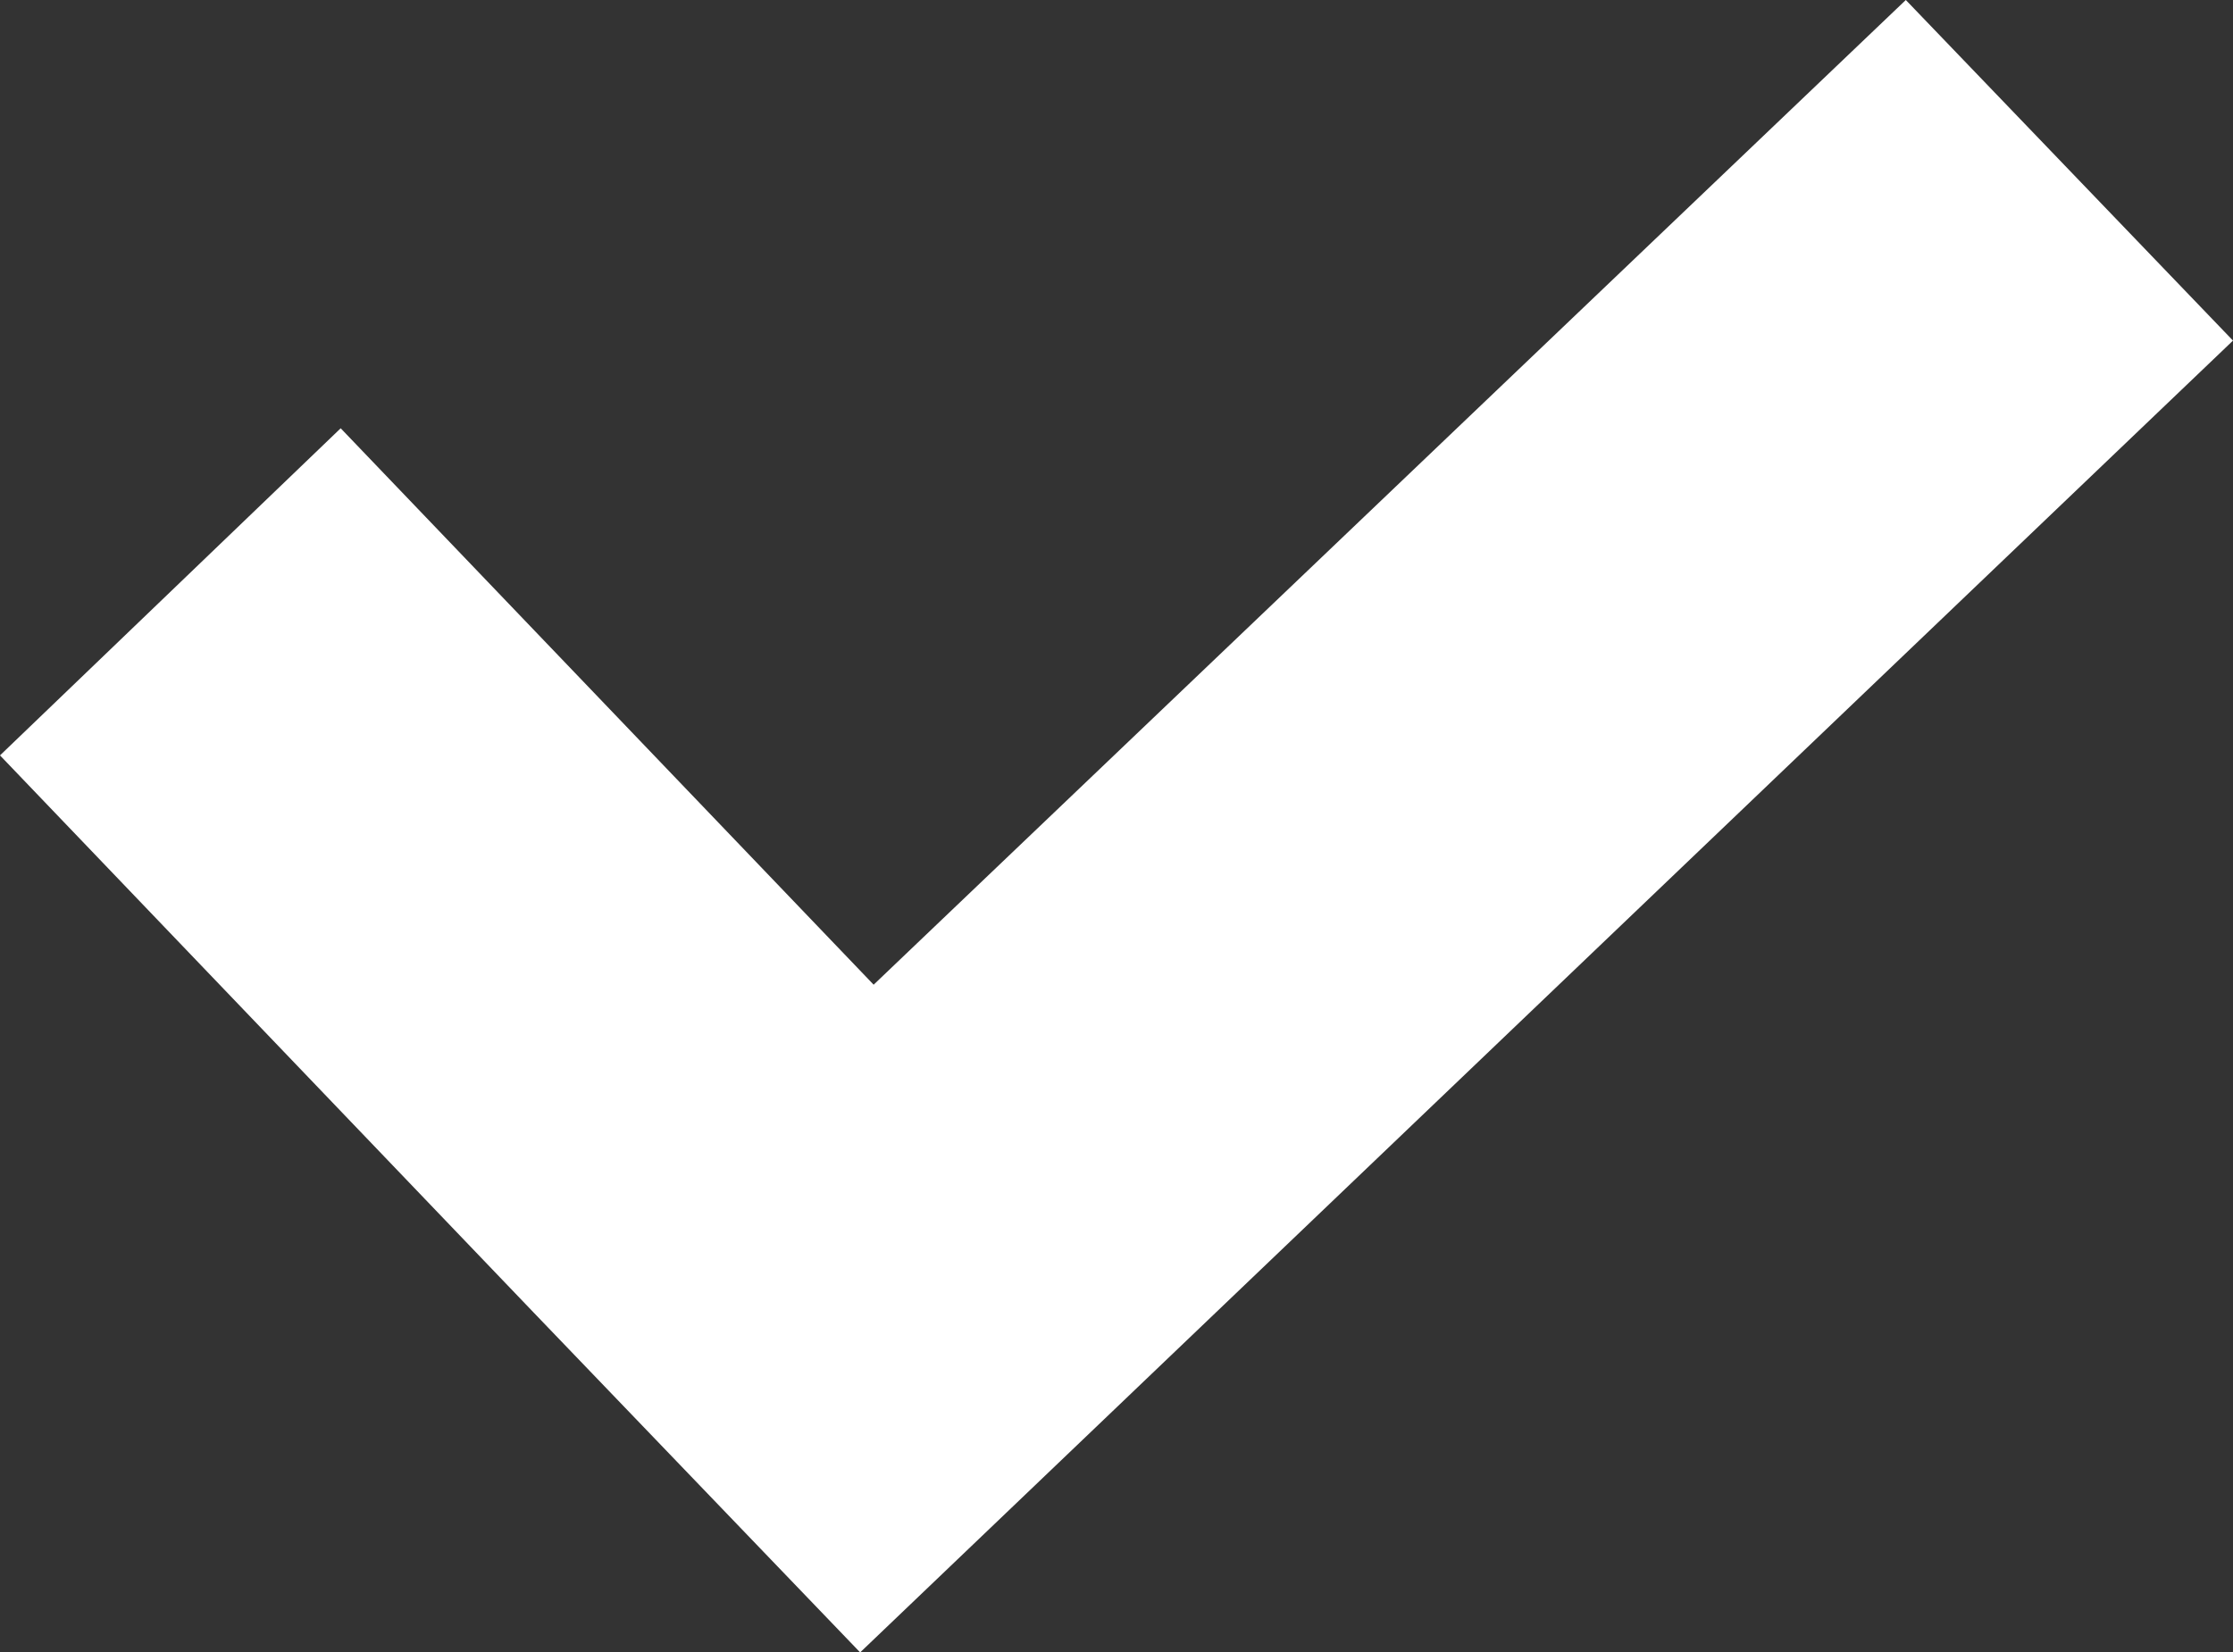 <?xml version="1.0" encoding="utf-8"?>
<!-- Generator: Adobe Illustrator 25.0.0, SVG Export Plug-In . SVG Version: 6.00 Build 0)  -->
<svg version="1.1" id="レイヤー_1" xmlns="http://www.w3.org/2000/svg" xmlns:xlink="http://www.w3.org/1999/xlink" x="0px"
	 y="0px" viewBox="0 0 66.2 49" style="enable-background:new 0 0 66.2 49;" xml:space="preserve">
<rect x="0" y="0" width="66.2" height="49" fill="#333333" stroke="none"/>
<style type="text/css">
	.st0{fill:#FFFFFF;}
</style>
<polygon class="st0" points="56.5,0 25.9,29.2 10.1,12.7 0,22.4 15.8,38.9 15.8,38.9 25.5,49 66.2,10.1 "/>
</svg>
